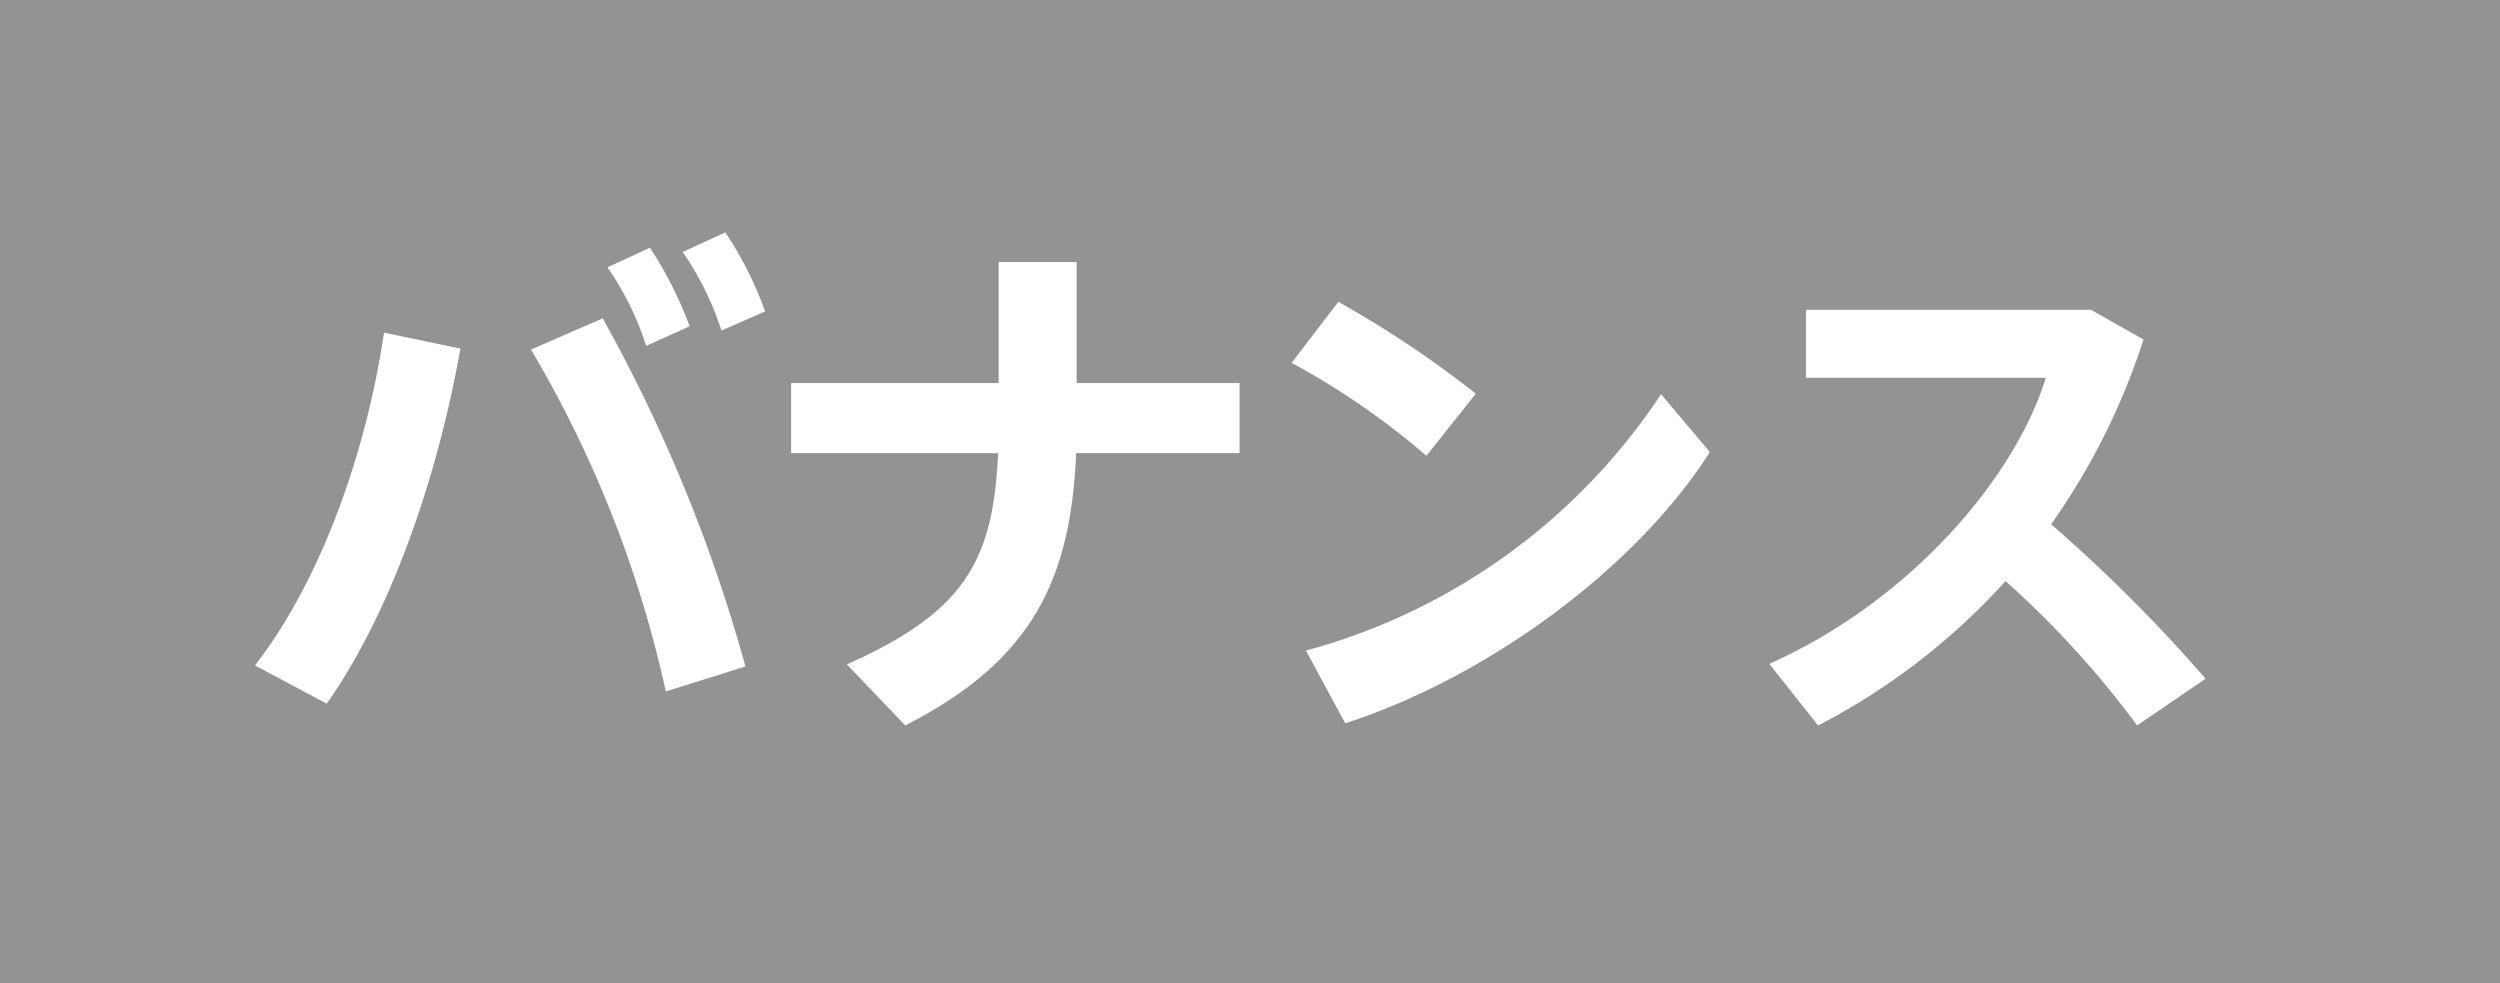 <svg xmlns="http://www.w3.org/2000/svg" width="98.913" height="38.907" viewBox="0 0 98.913 38.907"><title>21</title><g id="a219d856-b1e8-41f6-8062-588f12d3551b" data-name="レイヤー 2"><g id="f4cd394a-ad0c-4a85-ab6d-05381190989b" data-name="レイヤー 1"><rect width="98.913" height="38.907" fill="#939393"/><path d="M18.216,13.791c-.902,5.082-2.75,10.458-5.291,14.049l-2.836-1.512c2.647-3.423,4.41-8.484,5.104-13.167ZM29.494,26.37l-3.15.986a45.798,45.798,0,0,0-5.334-13.523l2.836-1.239A62.329,62.329,0,0,1,29.494,26.37ZM25.714,9.801a15.459,15.459,0,0,1,1.574,3.108l-1.721.776a11.685,11.685,0,0,0-1.533-3.107Zm2.982-.608a14.152,14.152,0,0,1,1.574,3.129l-1.723.756a12.222,12.222,0,0,0-1.533-3.108Z" fill="#fff"/><path d="M39.511,15.156V10.368h3.086v4.788h6.447v2.772H42.578c-.211,4.936-1.68,8.19-6.762,10.773l-2.311-2.415C38.189,24.207,39.3,22.17,39.49,17.928H31.3V15.156Z" fill="#fff"/><path d="M58.39,15.576,56.437,18.033a30.005,30.005,0,0,0-5.334-3.676l1.848-2.414A41.246,41.246,0,0,1,58.39,15.576Zm7.33.021,1.932,2.289C64.691,22.527,58.81,26.811,53.224,28.617L51.671,25.74A24.501,24.501,0,0,0,65.72,15.597Z" fill="#fff"/><path d="M87.265,26.853l-2.709,1.849a37.481,37.481,0,0,0-5.207-5.712,26.194,26.194,0,0,1-7.414,5.712l-1.932-2.437c5.523-2.457,9.703-7.308,10.941-11.318H71.453V12.258H82.73l2.078,1.176a27,27,0,0,1-3.654,7.309A61.892,61.892,0,0,1,87.265,26.853Z" fill="#fff"/></g></g></svg>